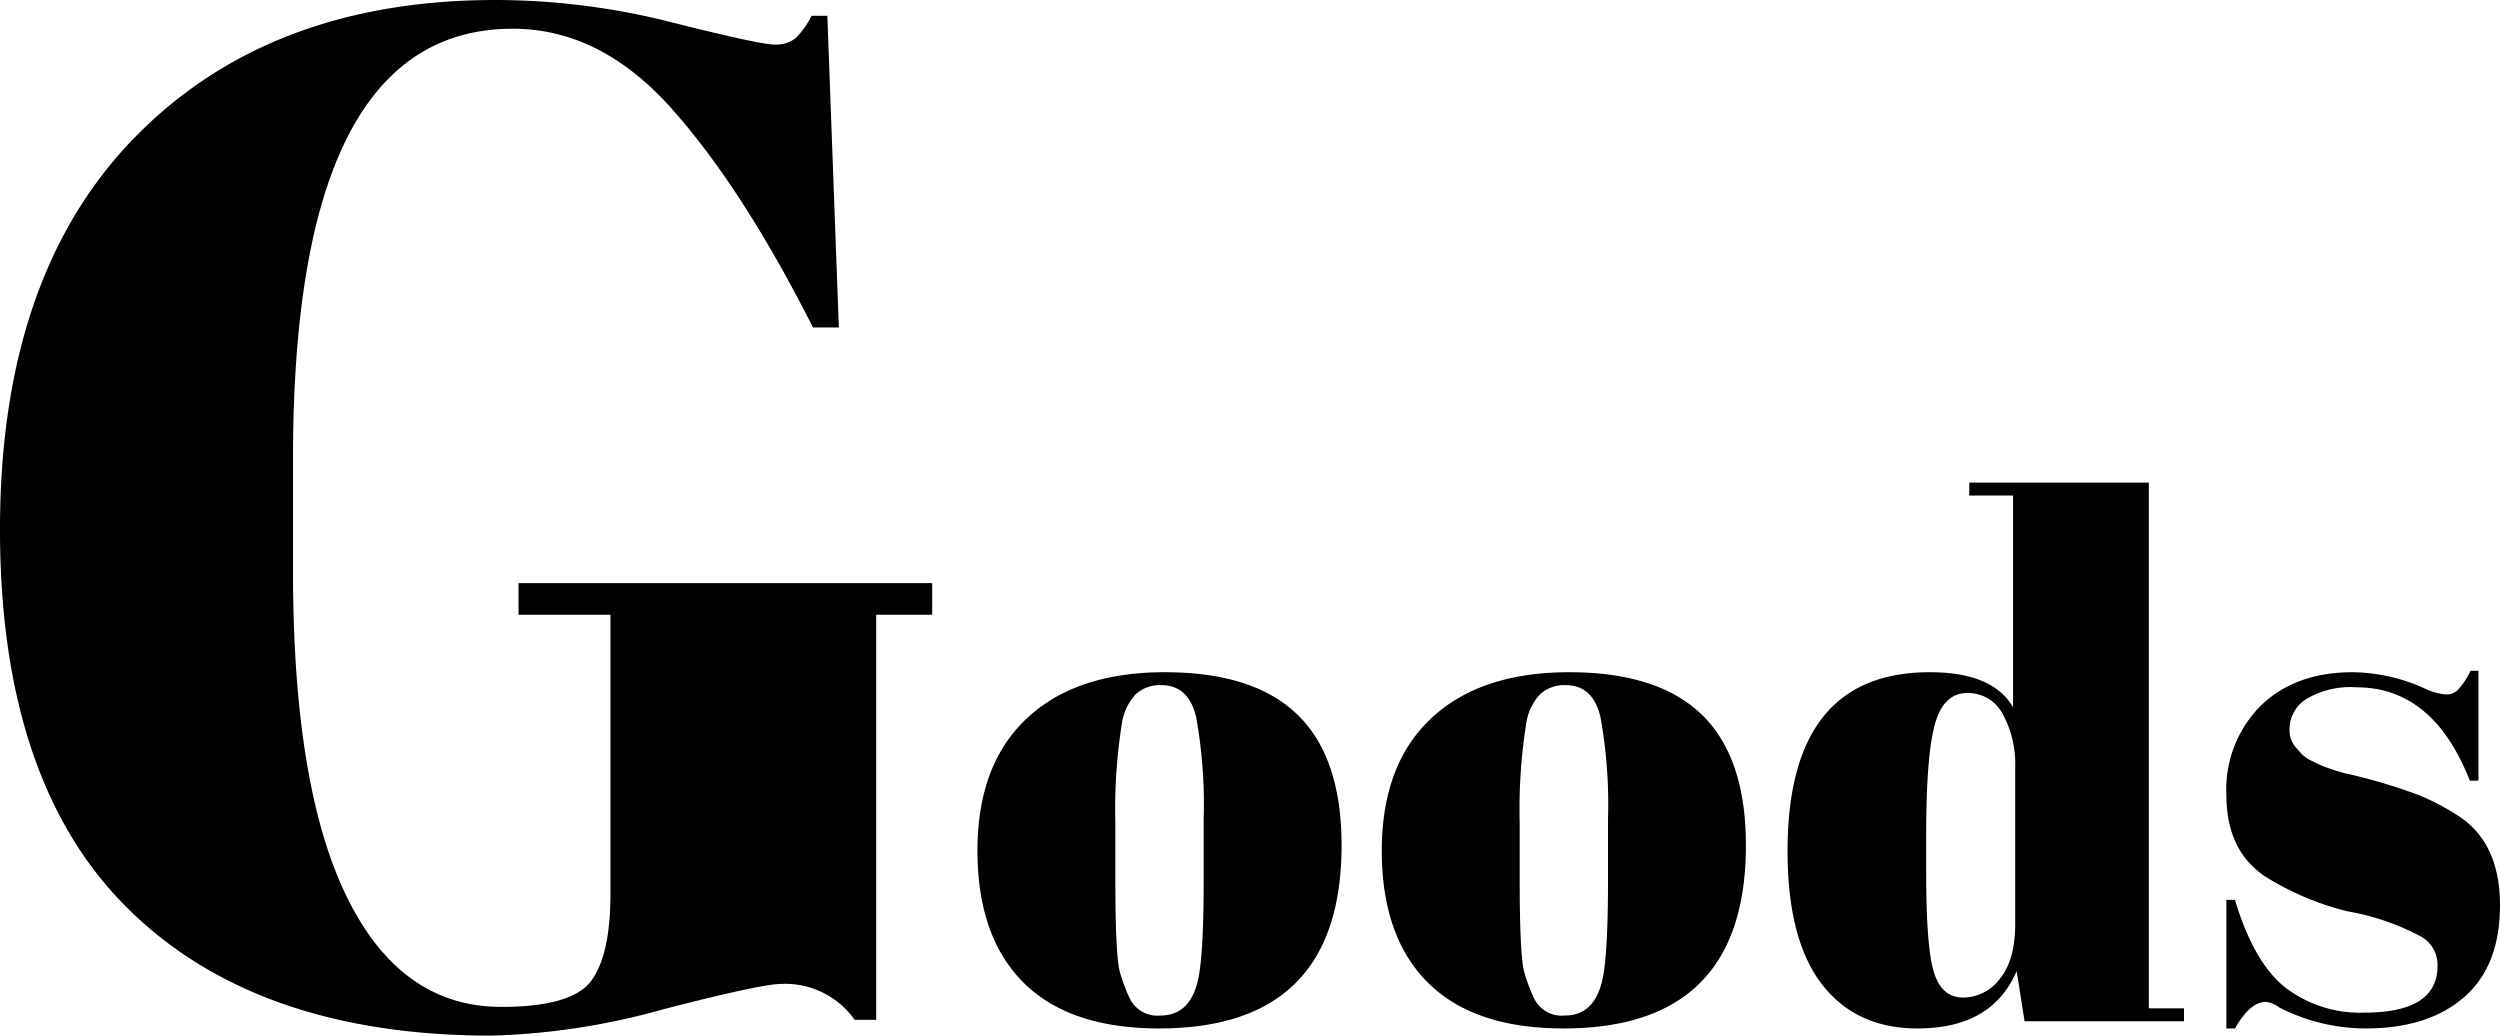 <svg xmlns="http://www.w3.org/2000/svg" width="278.48" height="115.359" viewBox="0 0 278.48 115.359">
  <g id="グループ_10356" data-name="グループ 10356" transform="translate(16029.44 8944.26)">
    <path id="パス_17523" data-name="パス 17523" d="M26.64-15.76v-6.8a54.394,54.394,0,0,0-.84-11.32q-.84-3.56-3.88-3.56a4.014,4.014,0,0,0-2.84,1,6.135,6.135,0,0,0-1.56,3.32,60.862,60.862,0,0,0-.72,10.96v6.24q0,8.72.52,10.48A17.913,17.913,0,0,0,18.4-2.56,3.41,3.41,0,0,0,21.84-.64q3.12,0,4.08-3.6Q26.64-6.8,26.64-15.76ZM21.68.8q-10,0-15.12-5.12T1.44-19q0-9.56,5.48-14.72t15.4-5.16q9.92,0,14.8,4.76T42-19.6Q42,.8,21.68.8Zm50-16.56v-6.8a54.394,54.394,0,0,0-.84-11.32q-.84-3.56-3.88-3.56a4.014,4.014,0,0,0-2.84,1,6.135,6.135,0,0,0-1.56,3.32,60.862,60.862,0,0,0-.72,10.96v6.24q0,8.72.52,10.48a17.913,17.913,0,0,0,1.08,2.88A3.41,3.41,0,0,0,66.88-.64q3.12,0,4.08-3.6Q71.68-6.8,71.68-15.76ZM66.72.8q-10,0-15.12-5.12T46.48-19q0-9.56,5.48-14.72t15.4-5.16q9.92,0,14.8,4.76T87.04-19.6Q87.04.8,66.72.8Zm40.4-17.36q0,8.4.88,11.16t3.24,2.76a5.152,5.152,0,0,0,4.08-2.08q1.72-2.08,1.72-6.16V-28.32a11.677,11.677,0,0,0-1.36-5.84,4.344,4.344,0,0,0-4-2.4q-2.64,0-3.6,3.52t-.96,12.32ZM118.08,0l-.88-5.6Q114.48.8,106.16.8,99.28.8,95.48-4.16t-3.8-14.8q0-19.92,15.84-19.92,7.04,0,9.28,3.92v-23.6h-4.88V-60h20V-1.44h3.92V0Zm22.48.8V-13.52h.96q2.08,6.96,5.6,9.76a13.692,13.692,0,0,0,8.8,2.8q8.16,0,8.16-5.2a3.623,3.623,0,0,0-2-3.36,26.944,26.944,0,0,0-8-2.72,31.3,31.3,0,0,1-9.12-3.84q-4.4-2.88-4.4-9.12a13.228,13.228,0,0,1,3.84-9.96q3.84-3.72,10.24-3.72a19.913,19.913,0,0,1,8.08,1.84,6.643,6.643,0,0,0,2.32.64,1.852,1.852,0,0,0,1.36-.56,9.224,9.224,0,0,0,1.36-2.08h.88V-26.8h-.96q-4.08-10.4-12.64-10.4a9.639,9.639,0,0,0-5.6,1.32,3.953,3.953,0,0,0-1.84,3.32,2.874,2.874,0,0,0,.56,1.88q.56.68.88,1a4.1,4.1,0,0,0,1.04.68q.72.36,1.2.56t1.48.52a11.838,11.838,0,0,0,1.48.4,60.992,60.992,0,0,1,7.84,2.36,26.747,26.747,0,0,1,4.56,2.44q4.4,3.04,4.4,9.8t-4,10.24Q163.04.8,156.08.8a21.218,21.218,0,0,1-9.6-2.32,3.078,3.078,0,0,0-1.52-.64q-1.76,0-3.44,2.96Z" transform="translate(-15922 -8830.5)"/>
    <path id="パス_17524" data-name="パス 17524" d="M62.4-1.6q7.84,0,10-2.88t2.16-9.76V-45.28H64.32V-48.8H110.4v3.52h-6.24V-.16h-2.4a9.461,9.461,0,0,0-8.16-4q-2.24,0-13.36,2.88A77.675,77.675,0,0,1,61.28,1.6q-26.08,0-40.4-14.08T6.56-54.8q0-28.24,14.96-43.6t40.24-15.36a79.943,79.943,0,0,1,19.6,2.48q9.84,2.48,11.44,2.48a3.489,3.489,0,0,0,2.4-.72A9.636,9.636,0,0,0,96.96-112h1.76L100-77.28H97.12q-7.84-15.52-15.76-24.4t-17.68-8.88q-24.48,0-24.48,47.84v12.64q0,24,6,36.24T62.4-1.6Z" transform="translate(-16036 -8830.5)"/>
  </g>
</svg>
